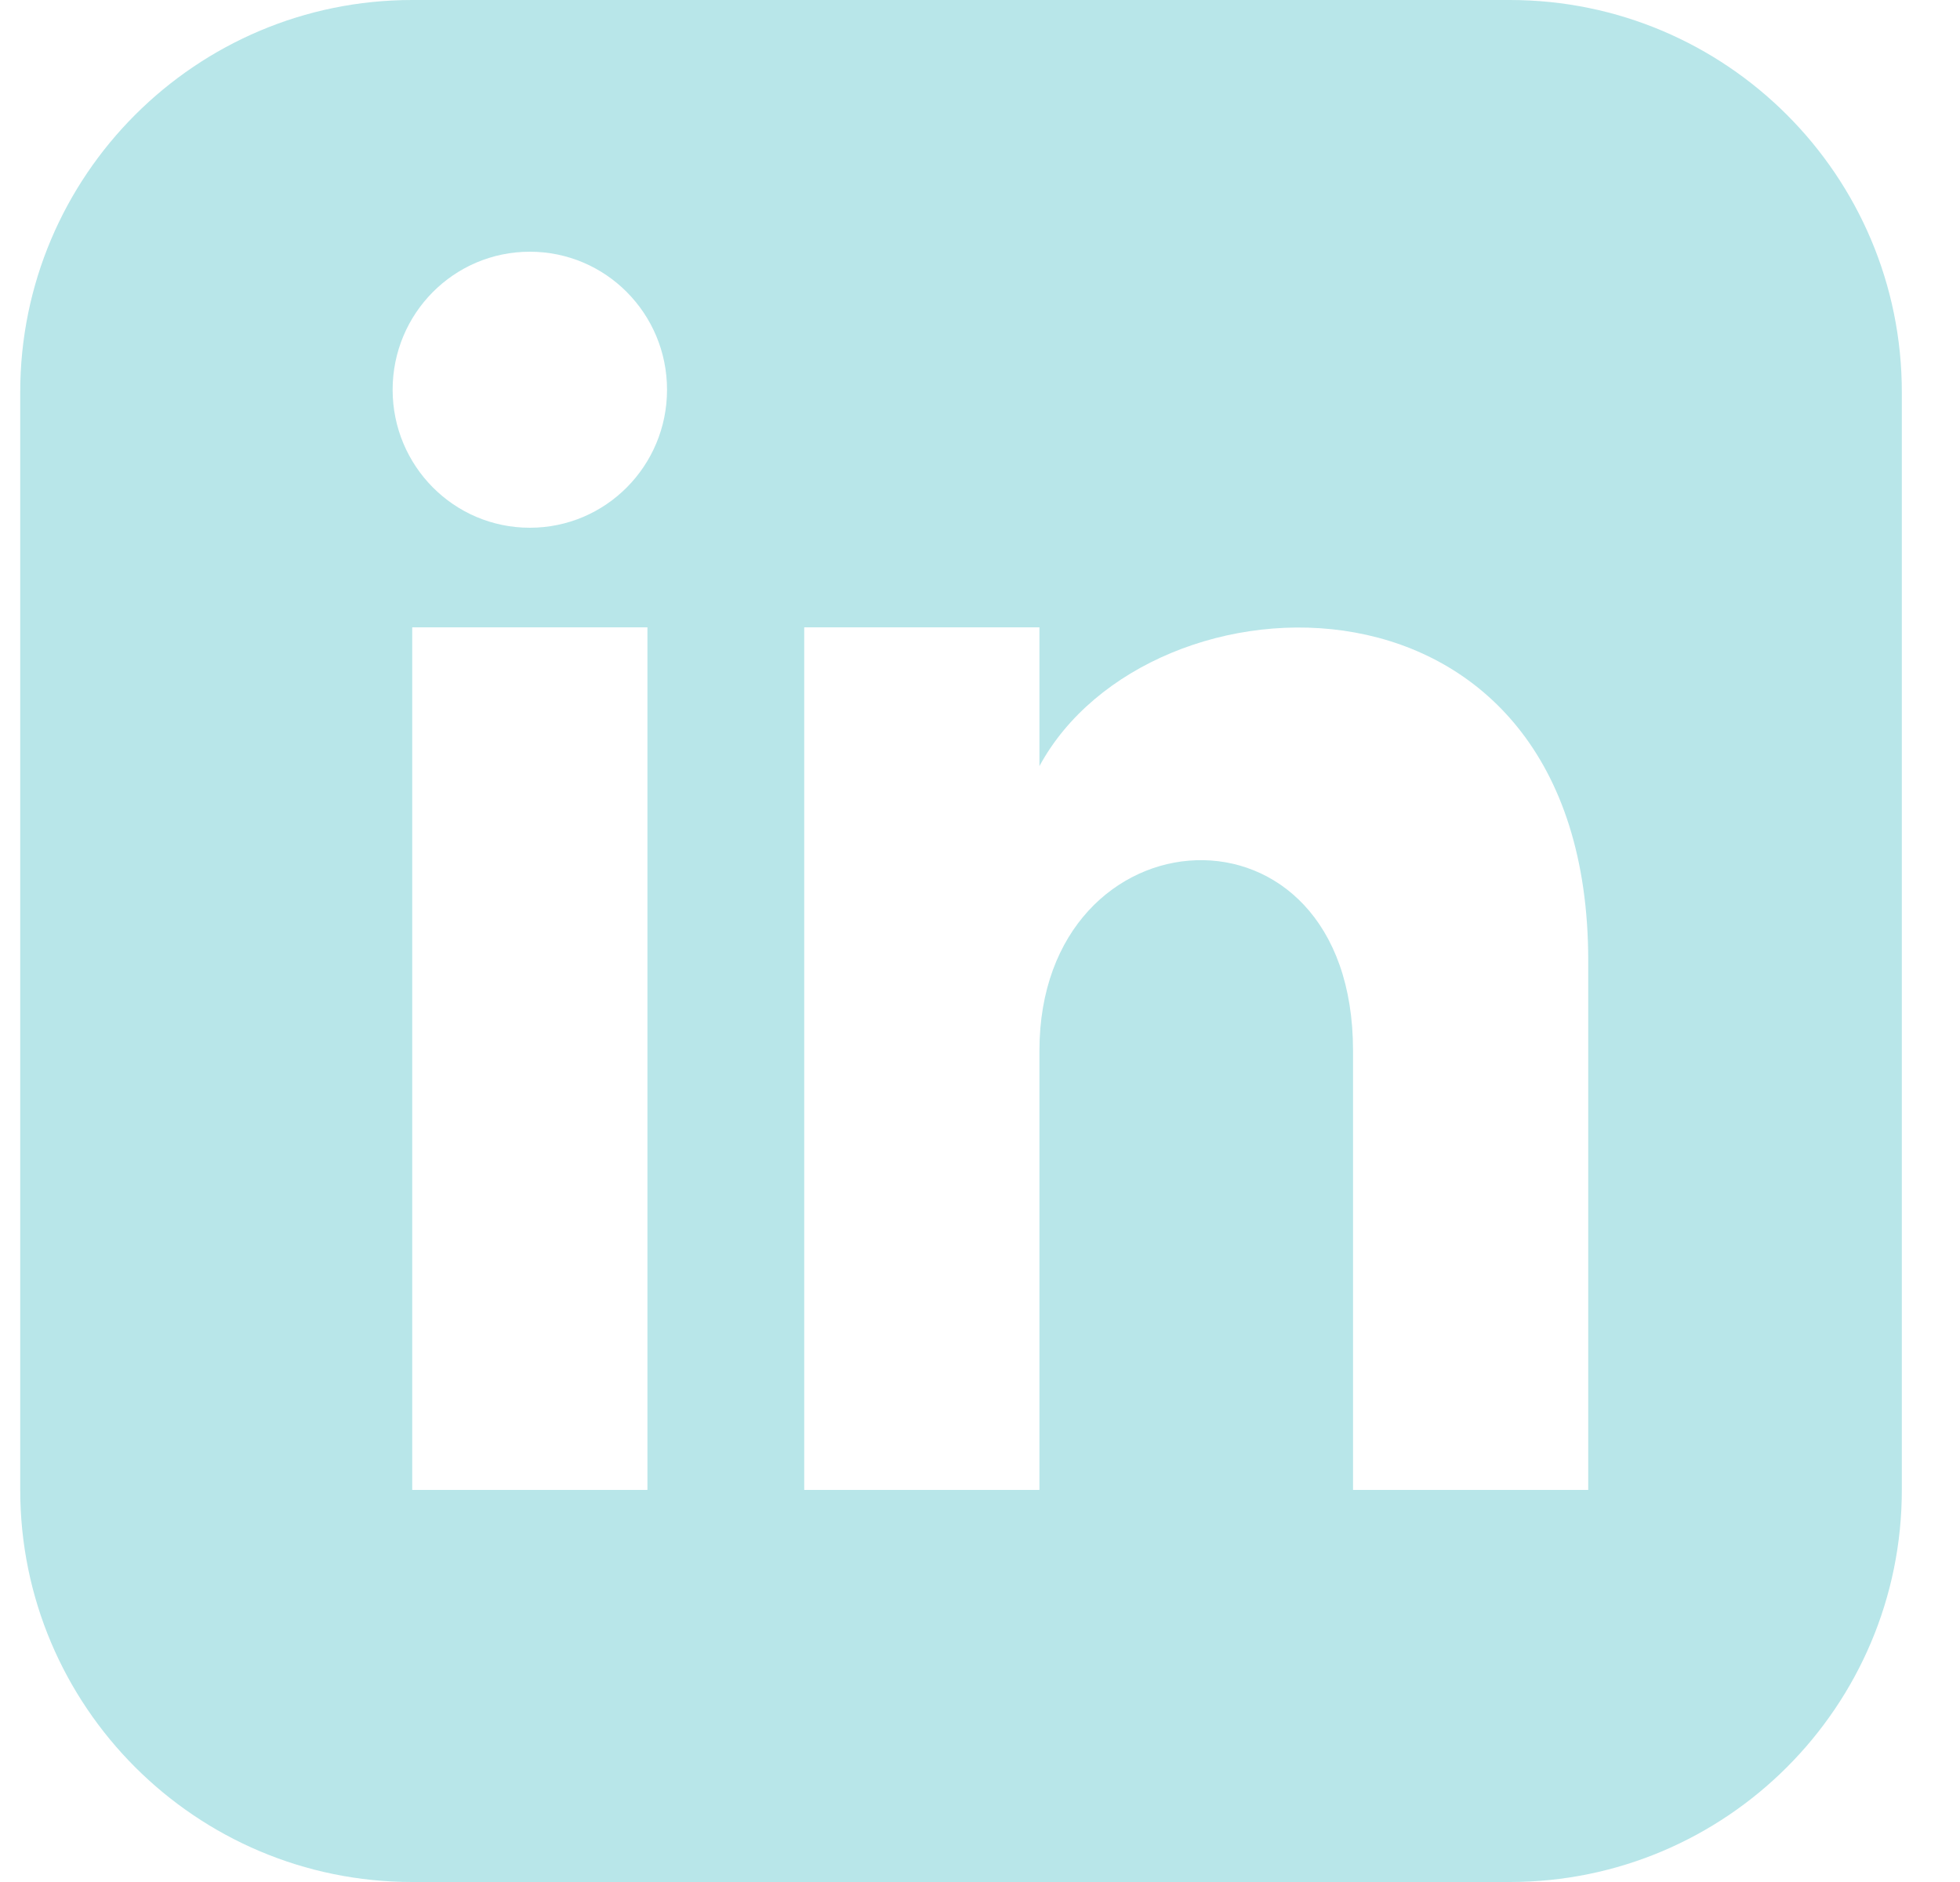 <svg width="25" height="24" viewBox="0 0 25 24" fill="none" xmlns="http://www.w3.org/2000/svg">
<path d="M19.258 0H5.258C2.498 0 0.258 2.24 0.258 5V19C0.258 21.76 2.498 24 5.258 24H19.258C22.018 24 24.258 21.76 24.258 19V5C24.258 2.24 22.018 0 19.258 0ZM8.258 19H5.258V8H8.258V19ZM6.758 6.73C5.788 6.73 5.008 5.94 5.008 4.97C5.008 4 5.788 3.21 6.758 3.21C7.728 3.21 8.508 4 8.508 4.97C8.508 5.94 7.728 6.73 6.758 6.73ZM20.258 19H17.258V13.4C17.258 10.03 13.258 10.29 13.258 13.4V19H10.258V8H13.258V9.77C14.658 7.18 20.258 6.99 20.258 12.25V19.01V19Z" fill="#B8E6E9"/>
</svg>
